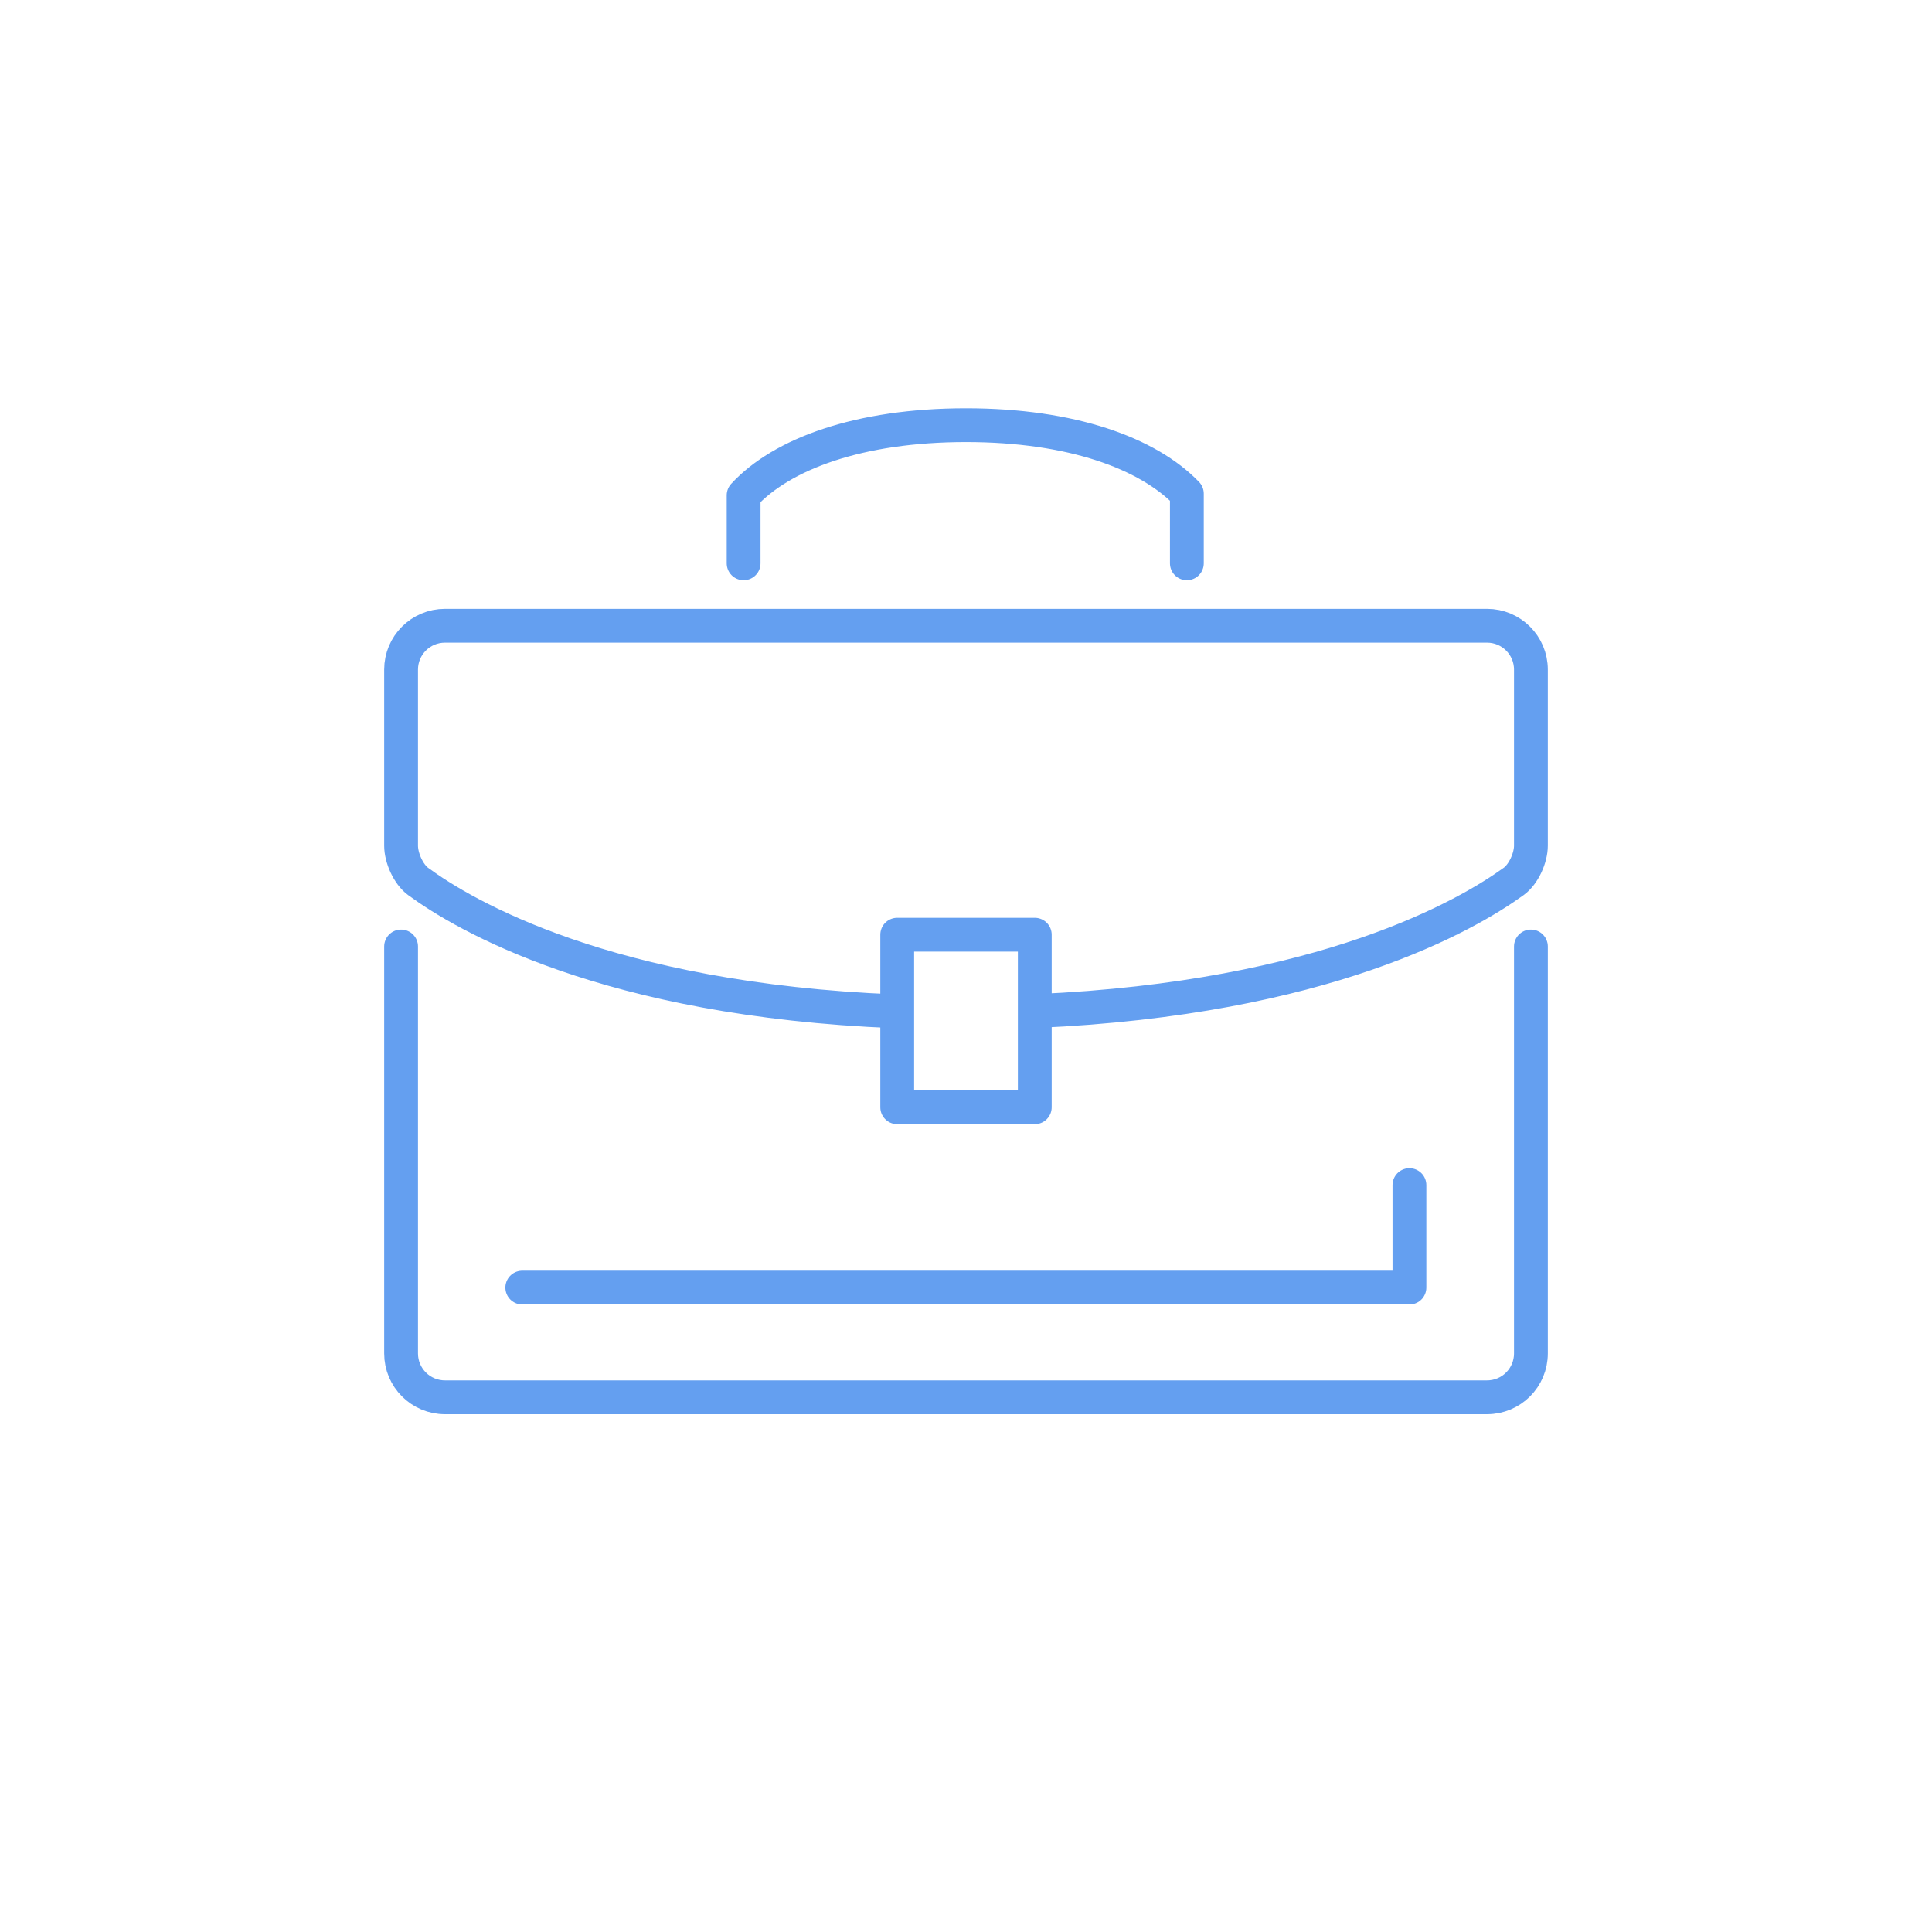 <?xml version="1.0" encoding="UTF-8"?>
<svg xmlns="http://www.w3.org/2000/svg" xmlns:xlink="http://www.w3.org/1999/xlink" version="1.1" id="Ebene_1" x="0px" y="0px" width="200px" height="200px" viewBox="0 0 200 200" xml:space="preserve">
<g>
	<path fill="none" stroke="#649FF0" stroke-width="3.5" stroke-linecap="round" stroke-linejoin="round" stroke-miterlimit="10" d="   M158.48,97.981v42.127c0,2.509-2.033,4.541-4.541,4.541H46.062c-2.509,0-4.542-2.032-4.542-4.541V97.981"></path>
	<path fill="none" stroke="#649FF0" stroke-width="3.5" stroke-linecap="round" stroke-linejoin="round" stroke-miterlimit="10" d="   M92.652,104.686c-29.846-1.194-44.618-9.949-49.369-13.438c-1.01-0.742-1.763-2.444-1.763-3.699V69.317   c0-2.507,2.032-4.539,4.542-4.539h107.877c2.508,0,4.541,2.032,4.541,4.539v18.231c0,1.255-0.756,2.95-1.771,3.688   c-4.761,3.45-19.534,12.104-49.361,13.418"></path>
	
		<rect x="92.88" y="96.761" fill="none" stroke="#649FF0" stroke-width="3.5" stroke-linecap="round" stroke-linejoin="round" stroke-miterlimit="10" width="14.24" height="17.863"></rect>
	
		<polyline fill="none" stroke="#649FF0" stroke-width="3.5" stroke-linecap="round" stroke-linejoin="round" stroke-miterlimit="10" points="   145.904,122.681 145.904,133.292 54.067,133.292  "></polyline>
	<path fill="none" stroke="#649FF0" stroke-width="3.5" stroke-linecap="round" stroke-linejoin="round" stroke-miterlimit="10" d="   M76.979,58.315v-7.044c3.922-4.255,11.914-7.257,23.02-7.257c10.959,0,18.848,2.923,22.864,7.088v7.213"></path>
</g>
</svg>
